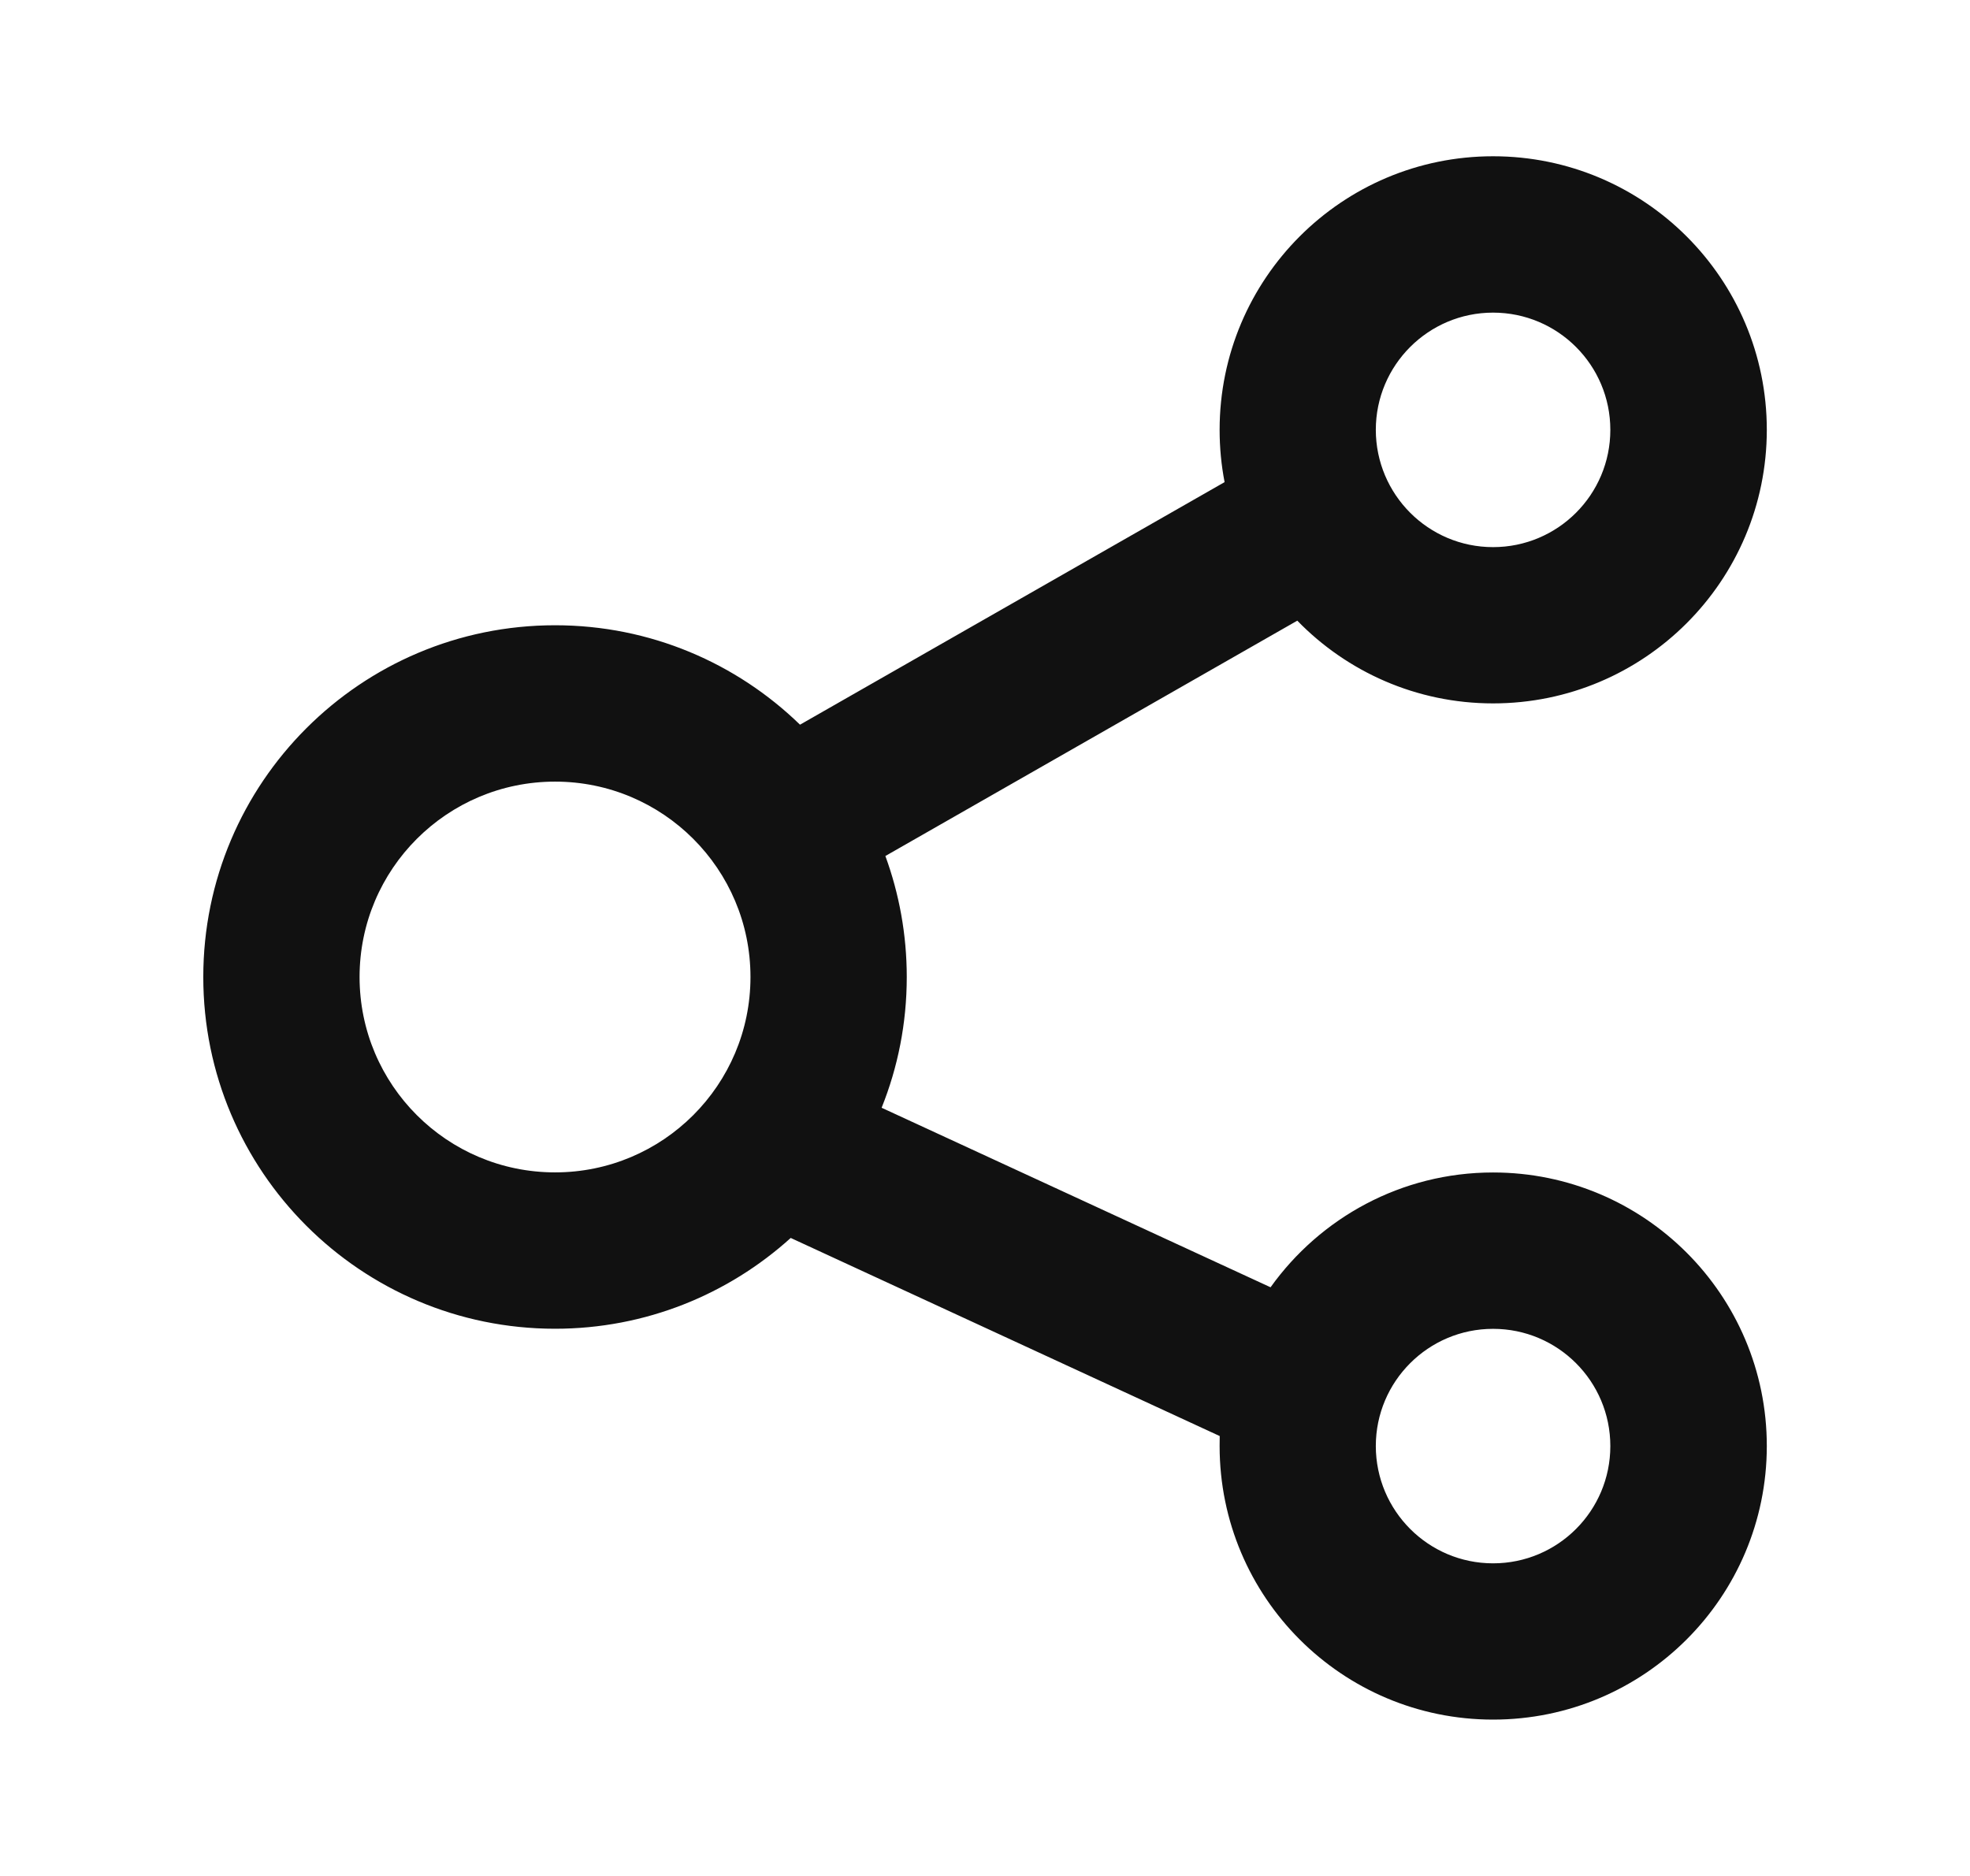 <svg width="21" height="20" viewBox="0 0 21 20" fill="none" xmlns="http://www.w3.org/2000/svg">
<path d="M15.916 1.666C17.527 1.666 18.834 2.972 18.834 4.583C18.833 6.194 17.527 7.499 15.916 7.499C15.098 7.499 14.358 7.161 13.829 6.617L9.438 9.126C9.585 9.528 9.666 9.963 9.666 10.416C9.666 10.909 9.571 11.379 9.398 11.81L13.544 13.724C14.073 12.984 14.938 12.5 15.916 12.5C17.527 12.5 18.834 13.806 18.834 15.417C18.833 17.028 17.527 18.333 15.916 18.333C14.306 18.333 13.001 17.028 13.001 15.417C13.001 15.381 13.001 15.345 13.002 15.31L8.429 13.198C7.764 13.799 6.883 14.166 5.917 14.166C3.846 14.166 2.167 12.487 2.167 10.416C2.167 8.345 3.846 6.666 5.917 6.666C6.932 6.666 7.853 7.07 8.528 7.726L13.054 5.14C13.019 4.959 13.001 4.773 13.001 4.583C13.001 2.972 14.306 1.666 15.916 1.666ZM15.916 14.167C15.226 14.167 14.666 14.727 14.666 15.417C14.667 16.107 15.226 16.667 15.916 16.667C16.607 16.667 17.166 16.107 17.166 15.417C17.166 14.727 16.607 14.167 15.916 14.167ZM5.917 8.333C4.766 8.333 3.833 9.266 3.833 10.416C3.833 11.566 4.766 12.499 5.917 12.499C7.067 12.499 8 11.567 8 10.416C8 9.265 7.067 8.333 5.917 8.333ZM15.916 3.333C15.226 3.333 14.666 3.893 14.666 4.583C14.667 5.273 15.226 5.833 15.916 5.833C16.607 5.833 17.166 5.273 17.166 4.583C17.166 3.893 16.607 3.333 15.916 3.333Z" fill="#111111"/>
</svg>
